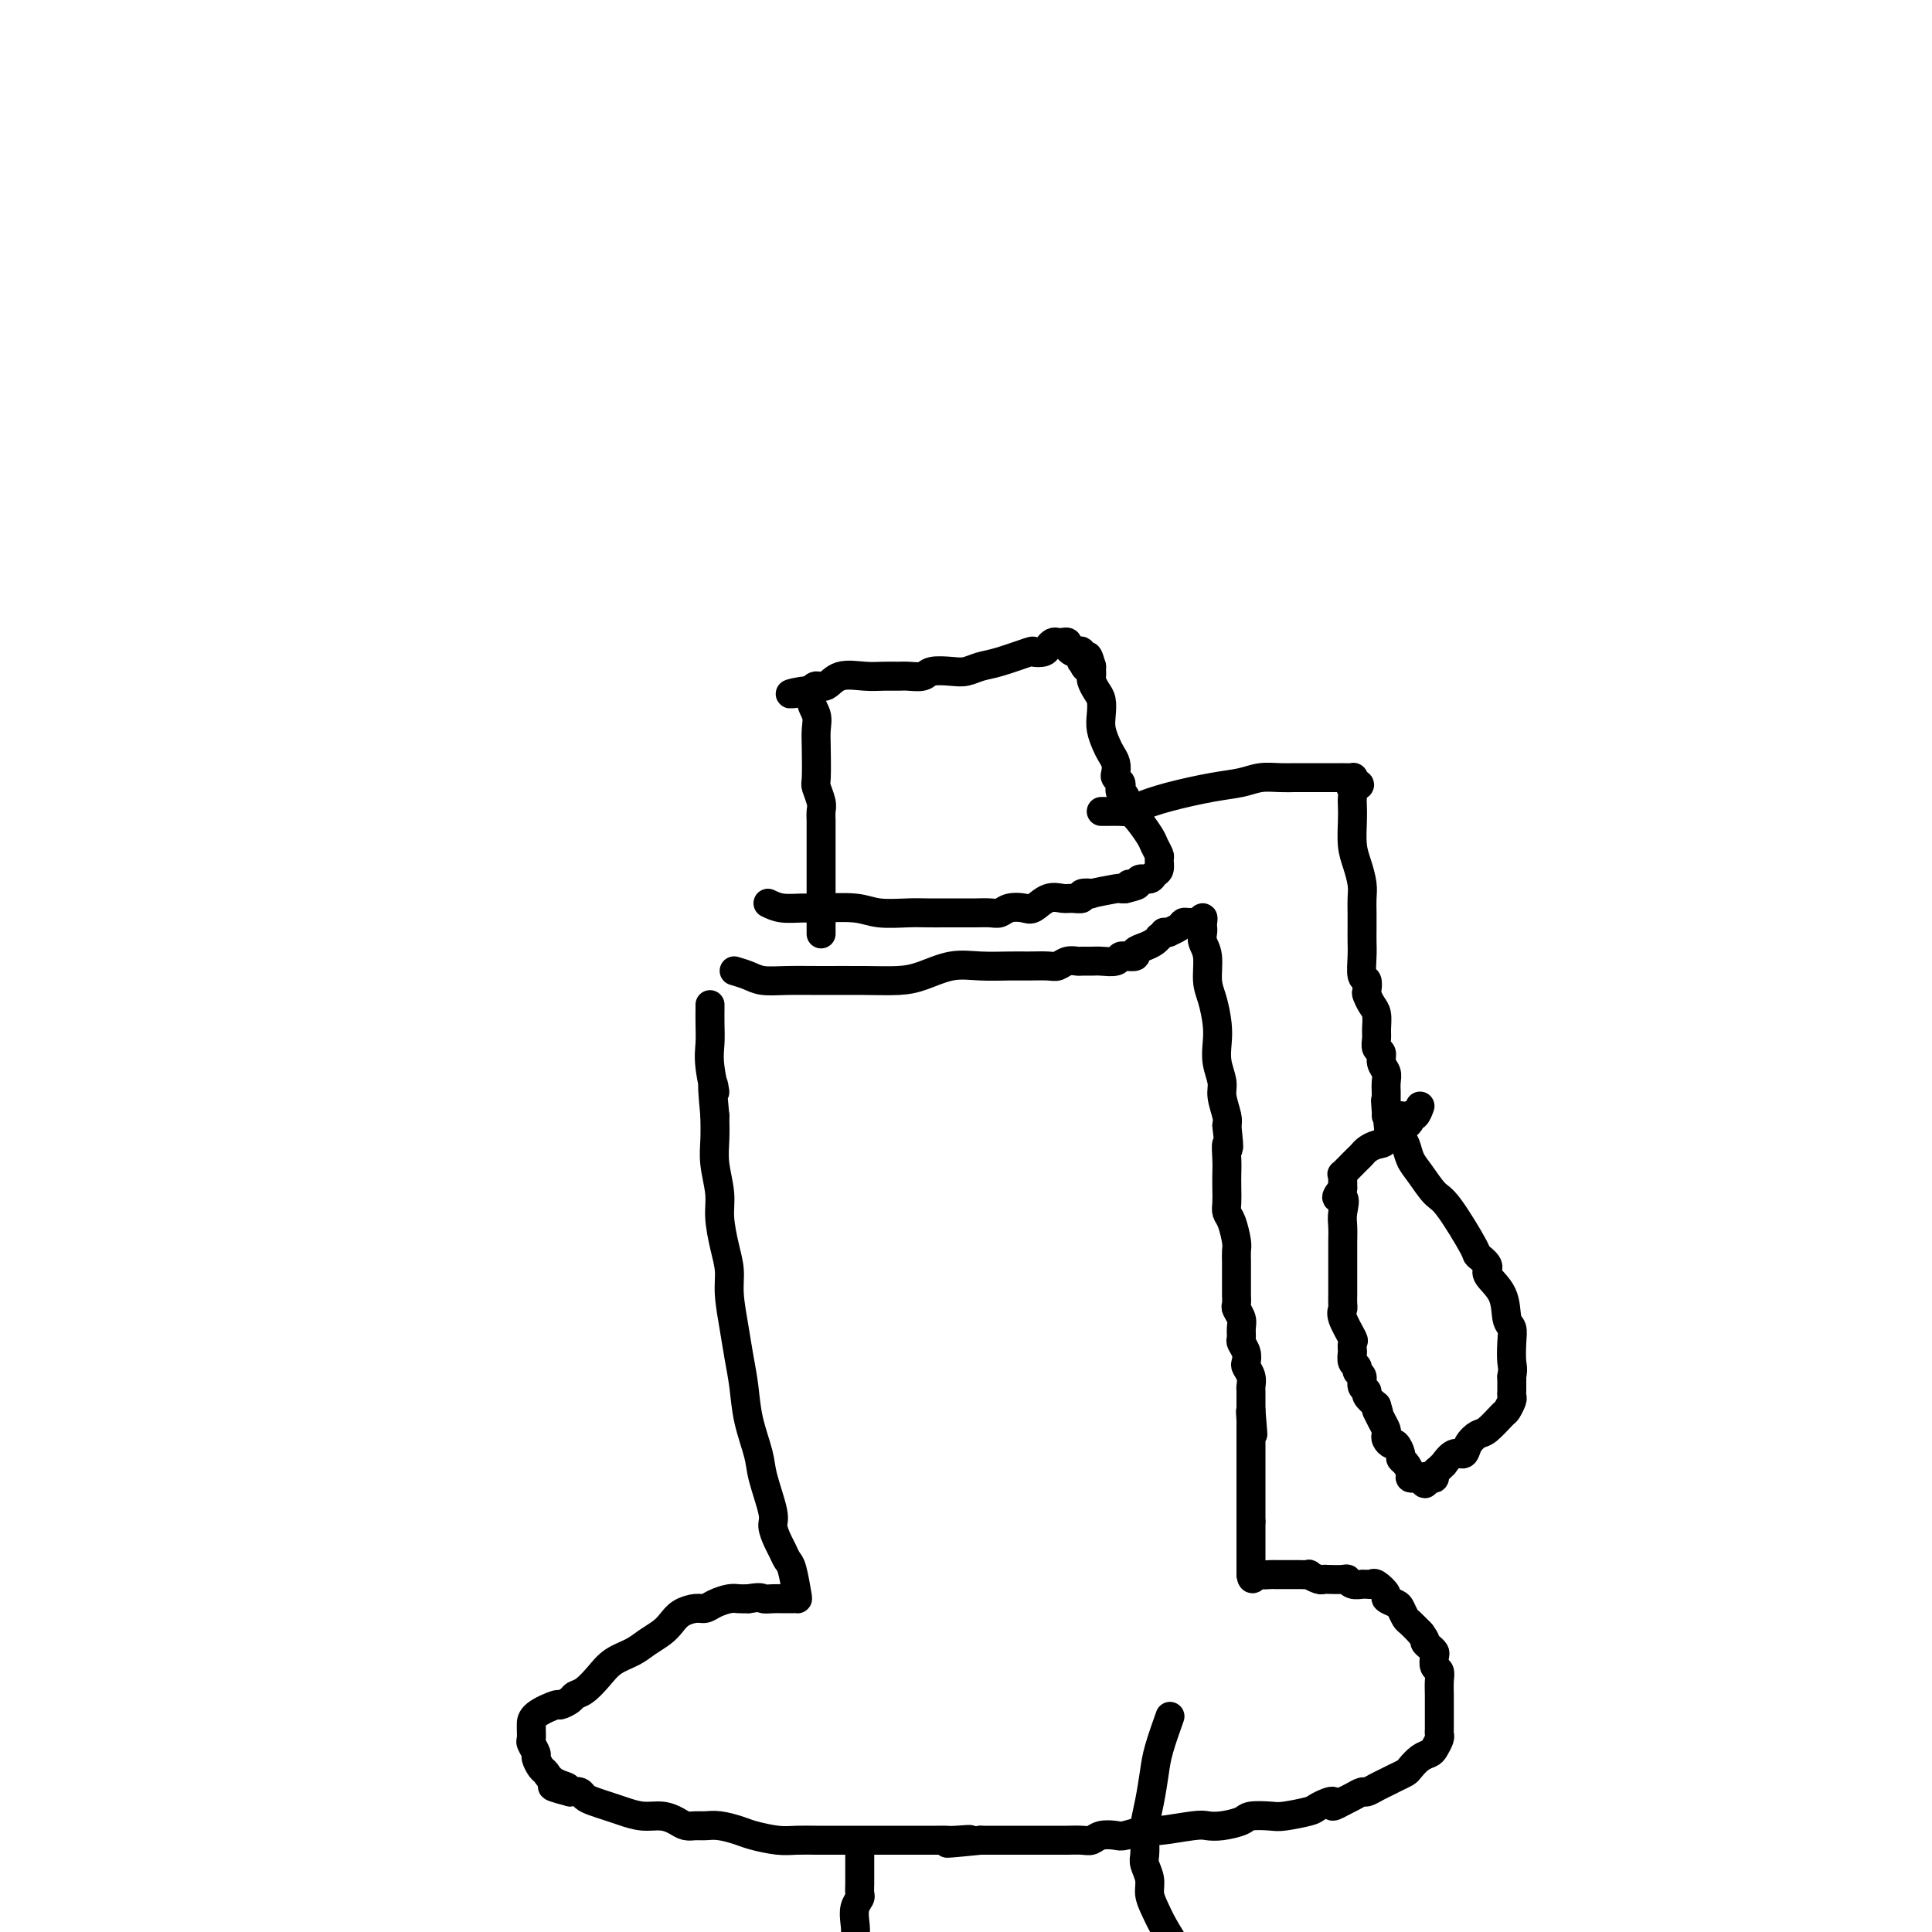 <svg viewBox='0 0 400 400' version='1.1' xmlns='http://www.w3.org/2000/svg' xmlns:xlink='http://www.w3.org/1999/xlink'><g fill='none' stroke='#000000' stroke-width='6' stroke-linecap='round' stroke-linejoin='round'><path d='M159,187c0.887,0.425 1.775,0.850 3,1c1.225,0.150 2.789,0.026 4,0c1.211,-0.026 2.070,0.046 4,0c1.930,-0.046 4.931,-0.208 7,0c2.069,0.208 3.205,0.788 5,1c1.795,0.212 4.247,0.057 6,0c1.753,-0.057 2.805,-0.016 4,0c1.195,0.016 2.533,0.005 4,0c1.467,-0.005 3.063,-0.005 4,0c0.937,0.005 1.213,0.015 2,0c0.787,-0.015 2.083,-0.055 3,0c0.917,0.055 1.456,0.203 2,0c0.544,-0.203 1.094,-0.758 2,-1c0.906,-0.242 2.167,-0.170 3,0c0.833,0.170 1.236,0.439 2,0c0.764,-0.439 1.887,-1.585 3,-2c1.113,-0.415 2.216,-0.097 3,0c0.784,0.097 1.249,-0.025 2,0c0.751,0.025 1.789,0.199 2,0c0.211,-0.199 -0.403,-0.771 0,-1c0.403,-0.229 1.823,-0.114 2,0c0.177,0.114 -0.891,0.226 0,0c0.891,-0.226 3.740,-0.792 5,-1c1.260,-0.208 0.931,-0.060 1,0c0.069,0.060 0.534,0.030 1,0'/><path d='M233,184c4.506,-1.017 1.770,-1.060 1,-1c-0.770,0.060 0.424,0.225 1,0c0.576,-0.225 0.532,-0.838 1,-1c0.468,-0.162 1.447,0.126 2,0c0.553,-0.126 0.681,-0.667 1,-1c0.319,-0.333 0.830,-0.457 1,-1c0.170,-0.543 -0.002,-1.504 0,-2c0.002,-0.496 0.179,-0.527 0,-1c-0.179,-0.473 -0.712,-1.387 -1,-2c-0.288,-0.613 -0.330,-0.924 -1,-2c-0.670,-1.076 -1.970,-2.918 -3,-4c-1.030,-1.082 -1.792,-1.403 -2,-2c-0.208,-0.597 0.137,-1.470 0,-2c-0.137,-0.530 -0.755,-0.719 -1,-1c-0.245,-0.281 -0.117,-0.656 0,-1c0.117,-0.344 0.225,-0.659 0,-1c-0.225,-0.341 -0.781,-0.709 -1,-1c-0.219,-0.291 -0.101,-0.504 0,-1c0.101,-0.496 0.185,-1.276 0,-2c-0.185,-0.724 -0.637,-1.391 -1,-2c-0.363,-0.609 -0.636,-1.160 -1,-2c-0.364,-0.840 -0.819,-1.969 -1,-3c-0.181,-1.031 -0.087,-1.964 0,-3c0.087,-1.036 0.167,-2.175 0,-3c-0.167,-0.825 -0.581,-1.334 -1,-2c-0.419,-0.666 -0.844,-1.488 -1,-2c-0.156,-0.512 -0.042,-0.715 0,-1c0.042,-0.285 0.012,-0.653 0,-1c-0.012,-0.347 -0.006,-0.674 0,-1'/><path d='M226,138c-1.250,-4.417 -0.874,-0.959 -1,0c-0.126,0.959 -0.754,-0.579 -1,-1c-0.246,-0.421 -0.108,0.277 0,0c0.108,-0.277 0.187,-1.528 0,-2c-0.187,-0.472 -0.642,-0.165 -1,0c-0.358,0.165 -0.621,0.188 -1,0c-0.379,-0.188 -0.875,-0.587 -1,-1c-0.125,-0.413 0.121,-0.840 0,-1c-0.121,-0.160 -0.608,-0.053 -1,0c-0.392,0.053 -0.687,0.053 -1,0c-0.313,-0.053 -0.643,-0.160 -1,0c-0.357,0.160 -0.742,0.585 -1,1c-0.258,0.415 -0.390,0.818 -1,1c-0.610,0.182 -1.700,0.144 -2,0c-0.300,-0.144 0.189,-0.392 -1,0c-1.189,0.392 -4.055,1.425 -6,2c-1.945,0.575 -2.967,0.694 -4,1c-1.033,0.306 -2.076,0.800 -3,1c-0.924,0.200 -1.727,0.106 -3,0c-1.273,-0.106 -3.015,-0.225 -4,0c-0.985,0.225 -1.213,0.793 -2,1c-0.787,0.207 -2.132,0.053 -3,0c-0.868,-0.053 -1.257,-0.007 -2,0c-0.743,0.007 -1.838,-0.027 -3,0c-1.162,0.027 -2.392,0.115 -4,0c-1.608,-0.115 -3.596,-0.433 -5,0c-1.404,0.433 -2.224,1.617 -3,2c-0.776,0.383 -1.507,-0.033 -2,0c-0.493,0.033 -0.746,0.517 -1,1'/><path d='M168,143c-8.006,1.464 -3.021,0.125 -1,0c2.021,-0.125 1.078,0.965 1,2c-0.078,1.035 0.710,2.016 1,3c0.290,0.984 0.081,1.972 0,3c-0.081,1.028 -0.036,2.096 0,4c0.036,1.904 0.062,4.646 0,6c-0.062,1.354 -0.213,1.321 0,2c0.213,0.679 0.789,2.069 1,3c0.211,0.931 0.057,1.404 0,2c-0.057,0.596 -0.015,1.314 0,2c0.015,0.686 0.004,1.338 0,2c-0.004,0.662 -0.001,1.332 0,2c0.001,0.668 0.000,1.335 0,2c-0.000,0.665 -0.000,1.330 0,2c0.000,0.670 0.000,1.345 0,2c-0.000,0.655 -0.000,1.289 0,2c0.000,0.711 0.000,1.500 0,2c-0.000,0.500 -0.000,0.712 0,1c0.000,0.288 0.000,0.652 0,1c-0.000,0.348 -0.000,0.679 0,1c0.000,0.321 0.000,0.633 0,1c-0.000,0.367 -0.000,0.789 0,1c0.000,0.211 0.000,0.211 0,1c-0.000,0.789 -0.000,2.368 0,3c0.000,0.632 0.000,0.316 0,0'/><path d='M228,168c0.136,0.005 0.272,0.010 1,0c0.728,-0.010 2.048,-0.034 3,0c0.952,0.034 1.535,0.125 2,0c0.465,-0.125 0.812,-0.468 2,-1c1.188,-0.532 3.216,-1.253 6,-2c2.784,-0.747 6.322,-1.521 9,-2c2.678,-0.479 4.495,-0.664 6,-1c1.505,-0.336 2.696,-0.822 4,-1c1.304,-0.178 2.720,-0.048 4,0c1.280,0.048 2.423,0.013 3,0c0.577,-0.013 0.589,-0.003 1,0c0.411,0.003 1.222,0.001 2,0c0.778,-0.001 1.523,-0.000 2,0c0.477,0.000 0.686,0.000 1,0c0.314,-0.000 0.733,0.000 1,0c0.267,-0.000 0.383,-0.001 1,0c0.617,0.001 1.734,0.003 2,0c0.266,-0.003 -0.321,-0.011 0,0c0.321,0.011 1.548,0.041 2,0c0.452,-0.041 0.129,-0.155 0,0c-0.129,0.155 -0.065,0.577 0,1'/><path d='M280,162c2.939,0.407 0.788,0.925 0,1c-0.788,0.075 -0.212,-0.294 0,0c0.212,0.294 0.060,1.249 0,2c-0.060,0.751 -0.026,1.296 0,2c0.026,0.704 0.046,1.567 0,3c-0.046,1.433 -0.156,3.437 0,5c0.156,1.563 0.578,2.687 1,4c0.422,1.313 0.845,2.816 1,4c0.155,1.184 0.042,2.048 0,3c-0.042,0.952 -0.012,1.993 0,3c0.012,1.007 0.007,1.981 0,3c-0.007,1.019 -0.016,2.084 0,3c0.016,0.916 0.056,1.684 0,3c-0.056,1.316 -0.208,3.182 0,4c0.208,0.818 0.778,0.588 1,1c0.222,0.412 0.098,1.465 0,2c-0.098,0.535 -0.170,0.552 0,1c0.170,0.448 0.580,1.328 1,2c0.420,0.672 0.849,1.135 1,2c0.151,0.865 0.025,2.133 0,3c-0.025,0.867 0.050,1.335 0,2c-0.050,0.665 -0.224,1.529 0,2c0.224,0.471 0.844,0.551 1,1c0.156,0.449 -0.154,1.267 0,2c0.154,0.733 0.773,1.380 1,2c0.227,0.620 0.061,1.213 0,2c-0.061,0.787 -0.016,1.768 0,2c0.016,0.232 0.004,-0.284 0,0c-0.004,0.284 -0.001,1.367 0,2c0.001,0.633 0.001,0.817 0,1'/><path d='M287,229c1.083,10.321 0.290,2.622 0,0c-0.290,-2.622 -0.078,-0.167 0,1c0.078,1.167 0.022,1.048 0,1c-0.022,-0.048 -0.011,-0.024 0,0'/><path d='M294,229c-0.311,0.839 -0.622,1.679 -1,2c-0.378,0.321 -0.824,0.124 -1,0c-0.176,-0.124 -0.084,-0.176 0,0c0.084,0.176 0.159,0.580 0,1c-0.159,0.420 -0.553,0.855 -1,1c-0.447,0.145 -0.949,-0.000 -1,0c-0.051,0.000 0.347,0.147 0,0c-0.347,-0.147 -1.441,-0.586 -2,0c-0.559,0.586 -0.584,2.199 -1,3c-0.416,0.801 -1.224,0.791 -2,1c-0.776,0.209 -1.522,0.638 -2,1c-0.478,0.362 -0.688,0.657 -1,1c-0.312,0.343 -0.725,0.736 -1,1c-0.275,0.264 -0.414,0.400 -1,1c-0.586,0.600 -1.621,1.663 -2,2c-0.379,0.337 -0.101,-0.050 0,0c0.101,0.050 0.027,0.539 0,1c-0.027,0.461 -0.007,0.893 0,1c0.007,0.107 0.002,-0.112 0,0c-0.002,0.112 -0.001,0.556 0,1'/><path d='M278,246c-2.475,2.938 -0.663,1.784 0,2c0.663,0.216 0.178,1.802 0,3c-0.178,1.198 -0.048,2.008 0,3c0.048,0.992 0.013,2.166 0,3c-0.013,0.834 -0.003,1.328 0,2c0.003,0.672 0.001,1.523 0,2c-0.001,0.477 -0.000,0.581 0,1c0.000,0.419 0.000,1.154 0,2c-0.000,0.846 -0.000,1.803 0,2c0.000,0.197 0.001,-0.365 0,0c-0.001,0.365 -0.002,1.657 0,2c0.002,0.343 0.008,-0.261 0,0c-0.008,0.261 -0.030,1.389 0,2c0.030,0.611 0.113,0.707 0,1c-0.113,0.293 -0.423,0.783 0,2c0.423,1.217 1.578,3.161 2,4c0.422,0.839 0.112,0.571 0,1c-0.112,0.429 -0.026,1.554 0,2c0.026,0.446 -0.008,0.214 0,0c0.008,-0.214 0.059,-0.409 0,0c-0.059,0.409 -0.227,1.423 0,2c0.227,0.577 0.850,0.718 1,1c0.150,0.282 -0.171,0.705 0,1c0.171,0.295 0.836,0.463 1,1c0.164,0.537 -0.173,1.443 0,2c0.173,0.557 0.854,0.765 1,1c0.146,0.235 -0.244,0.496 0,1c0.244,0.504 1.122,1.252 2,2'/><path d='M285,291c1.038,3.228 0.134,1.298 0,1c-0.134,-0.298 0.503,1.035 1,2c0.497,0.965 0.854,1.563 1,2c0.146,0.437 0.082,0.712 0,1c-0.082,0.288 -0.180,0.588 0,1c0.180,0.412 0.639,0.935 1,1c0.361,0.065 0.622,-0.330 1,0c0.378,0.330 0.871,1.385 1,2c0.129,0.615 -0.105,0.792 0,1c0.105,0.208 0.549,0.448 1,1c0.451,0.552 0.909,1.416 1,2c0.091,0.584 -0.186,0.889 0,1c0.186,0.111 0.833,0.030 1,0c0.167,-0.030 -0.147,-0.008 0,0c0.147,0.008 0.756,0.002 1,0c0.244,-0.002 0.122,-0.001 0,0'/><path d='M294,306c1.575,2.324 1.013,0.634 1,0c-0.013,-0.634 0.522,-0.213 1,0c0.478,0.213 0.897,0.217 1,0c0.103,-0.217 -0.110,-0.655 0,-1c0.110,-0.345 0.544,-0.599 1,-1c0.456,-0.401 0.933,-0.950 1,-1c0.067,-0.050 -0.277,0.400 0,0c0.277,-0.400 1.175,-1.649 2,-2c0.825,-0.351 1.576,0.196 2,0c0.424,-0.196 0.519,-1.137 1,-2c0.481,-0.863 1.348,-1.650 2,-2c0.652,-0.350 1.089,-0.265 2,-1c0.911,-0.735 2.297,-2.291 3,-3c0.703,-0.709 0.724,-0.570 1,-1c0.276,-0.430 0.806,-1.427 1,-2c0.194,-0.573 0.052,-0.721 0,-1c-0.052,-0.279 -0.014,-0.691 0,-1c0.014,-0.309 0.004,-0.517 0,-1c-0.004,-0.483 -0.002,-1.242 0,-2'/><path d='M313,285c0.314,-1.719 0.098,-2.017 0,-3c-0.098,-0.983 -0.076,-2.651 0,-4c0.076,-1.349 0.208,-2.377 0,-3c-0.208,-0.623 -0.757,-0.840 -1,-2c-0.243,-1.160 -0.180,-3.263 -1,-5c-0.820,-1.737 -2.523,-3.106 -3,-4c-0.477,-0.894 0.274,-1.312 0,-2c-0.274,-0.688 -1.571,-1.647 -2,-2c-0.429,-0.353 0.012,-0.099 -1,-2c-1.012,-1.901 -3.475,-5.955 -5,-8c-1.525,-2.045 -2.111,-2.081 -3,-3c-0.889,-0.919 -2.081,-2.722 -3,-4c-0.919,-1.278 -1.567,-2.030 -2,-3c-0.433,-0.970 -0.652,-2.159 -1,-3c-0.348,-0.841 -0.825,-1.336 -1,-2c-0.175,-0.664 -0.047,-1.498 0,-2c0.047,-0.502 0.013,-0.671 0,-1c-0.013,-0.329 -0.003,-0.819 0,-1c0.003,-0.181 0.001,-0.052 0,0c-0.001,0.052 -0.000,0.026 0,0'/><path d='M152,201c1.039,0.309 2.078,0.619 3,1c0.922,0.381 1.726,0.835 3,1c1.274,0.165 3.017,0.043 5,0c1.983,-0.043 4.206,-0.005 7,0c2.794,0.005 6.160,-0.023 9,0c2.840,0.023 5.155,0.097 7,0c1.845,-0.097 3.220,-0.366 5,-1c1.780,-0.634 3.965,-1.634 6,-2c2.035,-0.366 3.921,-0.097 6,0c2.079,0.097 4.353,0.022 6,0c1.647,-0.022 2.669,0.008 4,0c1.331,-0.008 2.972,-0.055 4,0c1.028,0.055 1.445,0.211 2,0c0.555,-0.211 1.250,-0.789 2,-1c0.750,-0.211 1.557,-0.056 2,0c0.443,0.056 0.524,0.011 1,0c0.476,-0.011 1.347,0.011 2,0c0.653,-0.011 1.087,-0.056 2,0c0.913,0.056 2.305,0.212 3,0c0.695,-0.212 0.692,-0.792 1,-1c0.308,-0.208 0.925,-0.045 1,0c0.075,0.045 -0.394,-0.029 0,0c0.394,0.029 1.650,0.163 2,0c0.350,-0.163 -0.205,-0.621 0,-1c0.205,-0.379 1.171,-0.679 2,-1c0.829,-0.321 1.523,-0.663 2,-1c0.477,-0.337 0.739,-0.668 1,-1'/><path d='M240,194c1.550,-0.997 0.926,-0.989 1,-1c0.074,-0.011 0.846,-0.041 1,0c0.154,0.041 -0.309,0.154 0,0c0.309,-0.154 1.392,-0.576 2,-1c0.608,-0.424 0.741,-0.850 1,-1c0.259,-0.150 0.644,-0.023 1,0c0.356,0.023 0.684,-0.057 1,0c0.316,0.057 0.621,0.252 1,0c0.379,-0.252 0.833,-0.952 1,-1c0.167,-0.048 0.049,0.554 0,1c-0.049,0.446 -0.028,0.734 0,1c0.028,0.266 0.063,0.509 0,1c-0.063,0.491 -0.223,1.229 0,2c0.223,0.771 0.831,1.574 1,3c0.169,1.426 -0.099,3.476 0,5c0.099,1.524 0.567,2.523 1,4c0.433,1.477 0.833,3.433 1,5c0.167,1.567 0.101,2.745 0,4c-0.101,1.255 -0.237,2.588 0,4c0.237,1.412 0.847,2.904 1,4c0.153,1.096 -0.151,1.795 0,3c0.151,1.205 0.757,2.916 1,4c0.243,1.084 0.121,1.542 0,2'/><path d='M254,233c0.774,6.951 0.207,4.327 0,4c-0.207,-0.327 -0.056,1.642 0,3c0.056,1.358 0.018,2.105 0,3c-0.018,0.895 -0.015,1.938 0,3c0.015,1.062 0.043,2.143 0,3c-0.043,0.857 -0.155,1.492 0,2c0.155,0.508 0.577,0.891 1,2c0.423,1.109 0.845,2.945 1,4c0.155,1.055 0.041,1.328 0,2c-0.041,0.672 -0.011,1.741 0,2c0.011,0.259 0.003,-0.293 0,0c-0.003,0.293 -0.001,1.430 0,2c0.001,0.570 -0.001,0.571 0,1c0.001,0.429 0.004,1.284 0,2c-0.004,0.716 -0.015,1.294 0,2c0.015,0.706 0.057,1.541 0,2c-0.057,0.459 -0.212,0.542 0,1c0.212,0.458 0.793,1.291 1,2c0.207,0.709 0.042,1.293 0,2c-0.042,0.707 0.040,1.537 0,2c-0.040,0.463 -0.203,0.561 0,1c0.203,0.439 0.772,1.221 1,2c0.228,0.779 0.114,1.556 0,2c-0.114,0.444 -0.227,0.556 0,1c0.227,0.444 0.793,1.221 1,2c0.207,0.779 0.056,1.559 0,2c-0.056,0.441 -0.015,0.542 0,1c0.015,0.458 0.004,1.274 0,2c-0.004,0.726 -0.002,1.363 0,2'/><path d='M259,292c0.774,9.284 0.207,2.993 0,1c-0.207,-1.993 -0.056,0.310 0,1c0.056,0.690 0.015,-0.234 0,0c-0.015,0.234 -0.004,1.624 0,2c0.004,0.376 0.001,-0.263 0,0c-0.001,0.263 -0.000,1.429 0,2c0.000,0.571 0.000,0.548 0,2c-0.000,1.452 -0.000,4.379 0,6c0.000,1.621 0.000,1.936 0,2c-0.000,0.064 -0.000,-0.123 0,0c0.000,0.123 0.000,0.558 0,1c-0.000,0.442 -0.000,0.893 0,1c0.000,0.107 0.000,-0.131 0,0c-0.000,0.131 -0.000,0.629 0,1c0.000,0.371 0.000,0.615 0,1c-0.000,0.385 -0.000,0.911 0,1c0.000,0.089 0.000,-0.260 0,0c-0.000,0.260 -0.000,1.130 0,2'/><path d='M259,315c0.000,3.512 0.000,0.791 0,0c0.000,-0.791 0.000,0.348 0,1c0.000,0.652 0.000,0.818 0,1c0.000,0.182 0.000,0.381 0,1c0.000,0.619 0.000,1.658 0,2c0.000,0.342 0.000,-0.014 0,0c0.000,0.014 0.000,0.399 0,1c0.000,0.601 0.000,1.419 0,2c-0.000,0.581 0.000,0.926 0,1c0.000,0.074 0.000,-0.125 0,0c0.000,0.125 0.000,0.572 0,1c0.000,0.428 0.000,0.837 0,1c0.000,0.163 0.000,0.082 0,0'/><path d='M259,326c0.196,1.702 0.685,0.456 1,0c0.315,-0.456 0.456,-0.122 1,0c0.544,0.122 1.492,0.033 2,0c0.508,-0.033 0.575,-0.008 1,0c0.425,0.008 1.208,0.001 2,0c0.792,-0.001 1.592,0.003 2,0c0.408,-0.003 0.424,-0.015 1,0c0.576,0.015 1.710,0.057 2,0c0.290,-0.057 -0.266,-0.211 0,0c0.266,0.211 1.353,0.788 2,1c0.647,0.212 0.855,0.061 1,0c0.145,-0.061 0.229,-0.030 1,0c0.771,0.030 2.230,0.061 3,0c0.770,-0.061 0.850,-0.213 1,0c0.150,0.213 0.369,0.789 1,1c0.631,0.211 1.673,0.055 2,0c0.327,-0.055 -0.062,-0.008 0,0c0.062,0.008 0.575,-0.023 1,0c0.425,0.023 0.762,0.101 1,0c0.238,-0.101 0.378,-0.379 1,0c0.622,0.379 1.725,1.415 2,2c0.275,0.585 -0.278,0.719 0,1c0.278,0.281 1.388,0.710 2,1c0.612,0.290 0.725,0.442 1,1c0.275,0.558 0.713,1.521 1,2c0.287,0.479 0.423,0.475 1,1c0.577,0.525 1.593,1.579 2,2c0.407,0.421 0.203,0.211 0,0'/><path d='M294,338c1.574,1.953 1.009,1.837 1,2c-0.009,0.163 0.537,0.606 1,1c0.463,0.394 0.842,0.737 1,1c0.158,0.263 0.095,0.444 0,1c-0.095,0.556 -0.222,1.487 0,2c0.222,0.513 0.791,0.610 1,1c0.209,0.390 0.056,1.074 0,2c-0.056,0.926 -0.015,2.093 0,3c0.015,0.907 0.004,1.553 0,2c-0.004,0.447 -0.001,0.693 0,1c0.001,0.307 0.000,0.674 0,1c-0.000,0.326 -0.000,0.613 0,1c0.000,0.387 0.001,0.876 0,1c-0.001,0.124 -0.003,-0.118 0,0c0.003,0.118 0.013,0.595 0,1c-0.013,0.405 -0.048,0.737 0,1c0.048,0.263 0.178,0.455 0,1c-0.178,0.545 -0.663,1.441 -1,2c-0.337,0.559 -0.527,0.780 -1,1c-0.473,0.220 -1.229,0.440 -2,1c-0.771,0.560 -1.557,1.459 -2,2c-0.443,0.541 -0.542,0.723 -1,1c-0.458,0.277 -1.274,0.648 -2,1c-0.726,0.352 -1.363,0.686 -2,1c-0.637,0.314 -1.273,0.609 -2,1c-0.727,0.391 -1.545,0.878 -2,1c-0.455,0.122 -0.545,-0.121 -1,0c-0.455,0.121 -1.273,0.606 -2,1c-0.727,0.394 -1.364,0.697 -2,1'/><path d='M278,373c-3.378,1.962 -1.823,0.368 -2,0c-0.177,-0.368 -2.086,0.489 -3,1c-0.914,0.511 -0.834,0.676 -2,1c-1.166,0.324 -3.579,0.809 -5,1c-1.421,0.191 -1.851,0.090 -3,0c-1.149,-0.090 -3.016,-0.169 -4,0c-0.984,0.169 -1.083,0.585 -2,1c-0.917,0.415 -2.652,0.828 -4,1c-1.348,0.172 -2.308,0.102 -3,0c-0.692,-0.102 -1.115,-0.237 -3,0c-1.885,0.237 -5.233,0.847 -7,1c-1.767,0.153 -1.954,-0.151 -3,0c-1.046,0.151 -2.950,0.759 -4,1c-1.050,0.241 -1.245,0.117 -2,0c-0.755,-0.117 -2.071,-0.228 -3,0c-0.929,0.228 -1.471,0.793 -2,1c-0.529,0.207 -1.044,0.055 -2,0c-0.956,-0.055 -2.354,-0.015 -3,0c-0.646,0.015 -0.539,0.004 -1,0c-0.461,-0.004 -1.488,-0.001 -2,0c-0.512,0.001 -0.508,0.000 -1,0c-0.492,-0.000 -1.479,-0.000 -2,0c-0.521,0.000 -0.576,0.000 -1,0c-0.424,-0.000 -1.216,-0.000 -2,0c-0.784,0.000 -1.561,0.000 -2,0c-0.439,-0.000 -0.540,-0.000 -1,0c-0.460,0.000 -1.278,0.000 -2,0c-0.722,-0.000 -1.349,-0.000 -2,0c-0.651,0.000 -1.325,0.000 -2,0'/><path d='M203,381c-12.186,1.238 -5.152,0.332 -3,0c2.152,-0.332 -0.577,-0.089 -2,0c-1.423,0.089 -1.539,0.024 -2,0c-0.461,-0.024 -1.269,-0.006 -2,0c-0.731,0.006 -1.387,0.002 -2,0c-0.613,-0.002 -1.184,-0.000 -2,0c-0.816,0.000 -1.878,0.000 -3,0c-1.122,-0.000 -2.305,0.000 -3,0c-0.695,-0.000 -0.902,-0.000 -3,0c-2.098,0.000 -6.086,0.001 -8,0c-1.914,-0.001 -1.755,-0.003 -2,0c-0.245,0.003 -0.893,0.012 -2,0c-1.107,-0.012 -2.673,-0.046 -4,0c-1.327,0.046 -2.414,0.170 -4,0c-1.586,-0.170 -3.671,-0.634 -5,-1c-1.329,-0.366 -1.903,-0.633 -3,-1c-1.097,-0.367 -2.716,-0.833 -4,-1c-1.284,-0.167 -2.233,-0.035 -3,0c-0.767,0.035 -1.352,-0.028 -2,0c-0.648,0.028 -1.360,0.148 -2,0c-0.640,-0.148 -1.210,-0.564 -2,-1c-0.790,-0.436 -1.801,-0.890 -3,-1c-1.199,-0.110 -2.587,0.125 -4,0c-1.413,-0.125 -2.850,-0.612 -4,-1c-1.150,-0.388 -2.013,-0.679 -3,-1c-0.987,-0.321 -2.100,-0.674 -3,-1c-0.900,-0.326 -1.589,-0.626 -2,-1c-0.411,-0.374 -0.546,-0.821 -1,-1c-0.454,-0.179 -1.227,-0.089 -2,0'/><path d='M118,371c-6.787,-1.743 -2.253,-1.101 -1,-1c1.253,0.101 -0.773,-0.339 -2,-1c-1.227,-0.661 -1.653,-1.543 -2,-2c-0.347,-0.457 -0.615,-0.488 -1,-1c-0.385,-0.512 -0.888,-1.503 -1,-2c-0.112,-0.497 0.166,-0.500 0,-1c-0.166,-0.500 -0.777,-1.499 -1,-2c-0.223,-0.501 -0.059,-0.506 0,-1c0.059,-0.494 0.014,-1.476 0,-2c-0.014,-0.524 0.003,-0.588 0,-1c-0.003,-0.412 -0.027,-1.171 1,-2c1.027,-0.829 3.103,-1.726 4,-2c0.897,-0.274 0.614,0.076 1,0c0.386,-0.076 1.442,-0.576 2,-1c0.558,-0.424 0.617,-0.771 1,-1c0.383,-0.229 1.088,-0.340 2,-1c0.912,-0.660 2.030,-1.867 3,-3c0.970,-1.133 1.793,-2.190 3,-3c1.207,-0.810 2.798,-1.372 4,-2c1.202,-0.628 2.016,-1.321 3,-2c0.984,-0.679 2.136,-1.344 3,-2c0.864,-0.656 1.438,-1.303 2,-2c0.562,-0.697 1.113,-1.444 2,-2c0.887,-0.556 2.110,-0.919 3,-1c0.890,-0.081 1.446,0.122 2,0c0.554,-0.122 1.107,-0.569 2,-1c0.893,-0.431 2.125,-0.847 3,-1c0.875,-0.153 1.393,-0.044 2,0c0.607,0.044 1.304,0.022 2,0'/><path d='M155,331c2.749,-0.464 2.621,-0.125 3,0c0.379,0.125 1.265,0.034 2,0c0.735,-0.034 1.318,-0.012 2,0c0.682,0.012 1.462,0.015 2,0c0.538,-0.015 0.835,-0.049 1,0c0.165,0.049 0.199,0.180 0,-1c-0.199,-1.180 -0.632,-3.671 -1,-5c-0.368,-1.329 -0.671,-1.496 -1,-2c-0.329,-0.504 -0.684,-1.345 -1,-2c-0.316,-0.655 -0.594,-1.124 -1,-2c-0.406,-0.876 -0.939,-2.161 -1,-3c-0.061,-0.839 0.348,-1.234 0,-3c-0.348,-1.766 -1.455,-4.904 -2,-7c-0.545,-2.096 -0.527,-3.149 -1,-5c-0.473,-1.851 -1.437,-4.501 -2,-7c-0.563,-2.499 -0.724,-4.849 -1,-7c-0.276,-2.151 -0.665,-4.103 -1,-6c-0.335,-1.897 -0.616,-3.739 -1,-6c-0.384,-2.261 -0.873,-4.942 -1,-7c-0.127,-2.058 0.106,-3.495 0,-5c-0.106,-1.505 -0.550,-3.080 -1,-5c-0.450,-1.920 -0.905,-4.186 -1,-6c-0.095,-1.814 0.170,-3.177 0,-5c-0.170,-1.823 -0.777,-4.106 -1,-6c-0.223,-1.894 -0.064,-3.398 0,-5c0.064,-1.602 0.032,-3.301 0,-5'/><path d='M148,231c-1.022,-10.642 -0.078,-5.748 0,-5c0.078,0.748 -0.711,-2.651 -1,-5c-0.289,-2.349 -0.077,-3.649 0,-5c0.077,-1.351 0.021,-2.754 0,-4c-0.021,-1.246 -0.006,-2.335 0,-3c0.006,-0.665 0.002,-0.904 0,-1c-0.002,-0.096 -0.001,-0.048 0,0'/><path d='M178,383c0.000,0.642 0.000,1.284 0,2c-0.000,0.716 -0.000,1.505 0,2c0.000,0.495 0.001,0.695 0,1c-0.001,0.305 -0.004,0.714 0,1c0.004,0.286 0.015,0.450 0,1c-0.015,0.550 -0.056,1.487 0,2c0.056,0.513 0.207,0.601 0,1c-0.207,0.399 -0.774,1.108 -1,2c-0.226,0.892 -0.113,1.968 0,3c0.113,1.032 0.226,2.021 0,3c-0.226,0.979 -0.793,1.950 -1,3c-0.207,1.050 -0.056,2.180 0,3c0.056,0.820 0.015,1.329 0,2c-0.015,0.671 -0.004,1.503 0,2c0.004,0.497 0.001,0.659 0,1c-0.001,0.341 -0.000,0.861 0,1c0.000,0.139 0.000,-0.103 0,0c-0.000,0.103 -0.000,0.552 0,1'/><path d='M176,414c-0.308,4.954 -0.079,1.839 0,1c0.079,-0.839 0.006,0.600 0,1c-0.006,0.400 0.054,-0.237 0,0c-0.054,0.237 -0.221,1.349 0,2c0.221,0.651 0.830,0.842 1,1c0.170,0.158 -0.099,0.282 0,1c0.099,0.718 0.566,2.031 1,3c0.434,0.969 0.836,1.594 1,2c0.164,0.406 0.090,0.592 0,2c-0.090,1.408 -0.195,4.038 0,5c0.195,0.962 0.689,0.258 1,0c0.311,-0.258 0.439,-0.069 1,0c0.561,0.069 1.557,0.019 2,0c0.443,-0.019 0.334,-0.005 1,0c0.666,0.005 2.107,0.001 3,0c0.893,-0.001 1.239,-0.000 2,0c0.761,0.000 1.936,0.000 3,0c1.064,-0.000 2.017,-0.000 3,0c0.983,0.000 1.995,0.000 3,0c1.005,-0.000 2.002,-0.000 3,0'/><path d='M201,432c3.927,-0.000 2.744,-0.000 3,0c0.256,0.000 1.950,0.000 3,0c1.050,-0.000 1.456,-0.000 2,0c0.544,0.000 1.225,0.001 2,0c0.775,-0.001 1.644,-0.004 2,0c0.356,0.004 0.201,0.016 1,0c0.799,-0.016 2.553,-0.058 3,0c0.447,0.058 -0.412,0.218 1,0c1.412,-0.218 5.095,-0.814 7,-1c1.905,-0.186 2.032,0.038 3,0c0.968,-0.038 2.777,-0.339 4,-1c1.223,-0.661 1.859,-1.683 3,-2c1.141,-0.317 2.787,0.070 4,0c1.213,-0.070 1.994,-0.597 3,-1c1.006,-0.403 2.239,-0.683 3,-1c0.761,-0.317 1.051,-0.672 2,-1c0.949,-0.328 2.558,-0.630 3,-1c0.442,-0.370 -0.284,-0.807 0,-1c0.284,-0.193 1.578,-0.142 2,0c0.422,0.142 -0.027,0.375 0,0c0.027,-0.375 0.532,-1.358 1,-2c0.468,-0.642 0.900,-0.943 1,-1c0.100,-0.057 -0.131,0.129 0,0c0.131,-0.129 0.623,-0.574 1,-1c0.377,-0.426 0.640,-0.832 1,-1c0.360,-0.168 0.818,-0.096 1,0c0.182,0.096 0.087,0.218 0,0c-0.087,-0.218 -0.168,-0.777 0,-1c0.168,-0.223 0.584,-0.112 1,0'/><path d='M258,417c1.292,-1.135 0.523,-0.473 -1,-1c-1.523,-0.527 -3.801,-2.244 -5,-3c-1.199,-0.756 -1.319,-0.551 -2,-1c-0.681,-0.449 -1.924,-1.551 -3,-3c-1.076,-1.449 -1.986,-3.244 -3,-5c-1.014,-1.756 -2.132,-3.471 -3,-5c-0.868,-1.529 -1.487,-2.870 -2,-4c-0.513,-1.130 -0.922,-2.049 -1,-3c-0.078,-0.951 0.174,-1.933 0,-3c-0.174,-1.067 -0.776,-2.219 -1,-3c-0.224,-0.781 -0.071,-1.191 0,-2c0.071,-0.809 0.059,-2.016 0,-3c-0.059,-0.984 -0.166,-1.746 0,-3c0.166,-1.254 0.605,-2.999 1,-5c0.395,-2.001 0.745,-4.258 1,-6c0.255,-1.742 0.415,-2.969 1,-5c0.585,-2.031 1.596,-4.866 2,-6c0.404,-1.134 0.202,-0.567 0,0'/><path d='M61,-13c0.000,0.000 0.100,0.100 0.1,0.1'/></g>
</svg>
